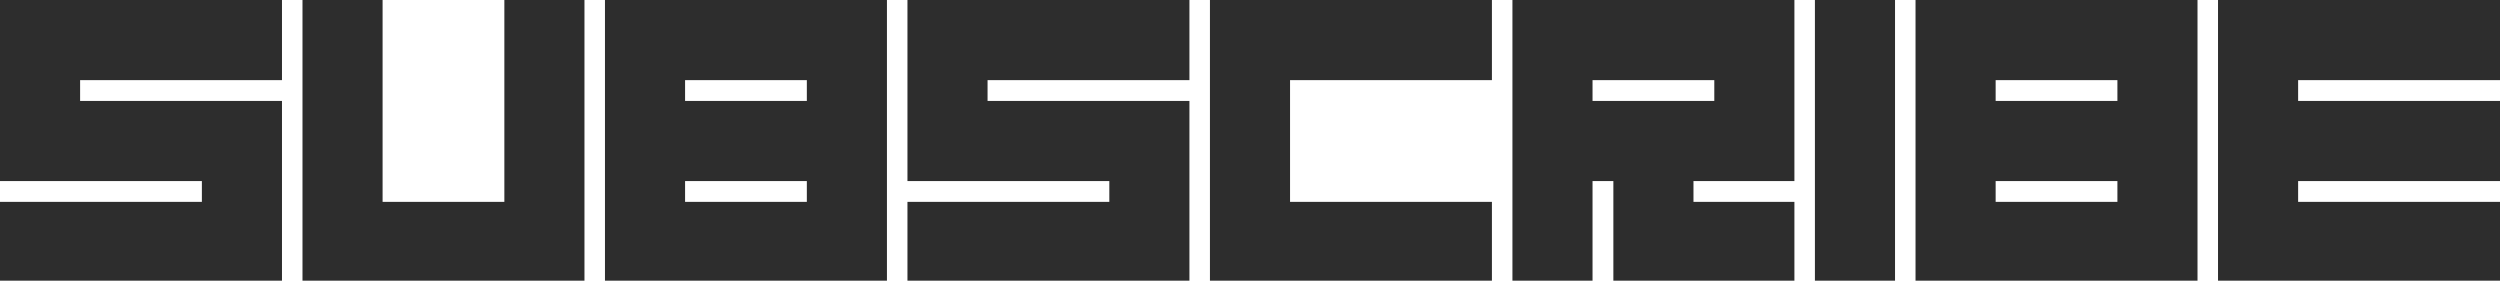 <svg width="668" height="75" viewBox="0 0 668 75" fill="none" xmlns="http://www.w3.org/2000/svg">
<path d="M53.941 53.94V48.375H0V0H75.345V21.404H21.405V26.969H75.345V75H0V53.94H53.941Z" fill="#2D2D2D"/>
<path d="M134.764 53.94V0H156.169V75H80.825V0H102.229V53.94H134.764Z" fill="#2D2D2D"/>
<path fill-rule="evenodd" clip-rule="evenodd" d="M236.992 75H161.648V0H236.992V75ZM215.588 53.94V48.375H183.053V53.94H215.588ZM183.053 21.404V26.969H215.588V21.404H183.053Z" fill="#2D2D2D"/>
<path d="M296.411 53.94V48.375H242.472V0H317.817V21.404H263.876V26.969H317.817V75H242.472V53.94H296.411Z" fill="#2D2D2D"/>
<path d="M398.641 53.94V75H323.296V0H398.641V21.404H344.701V53.94H398.641Z" fill="#2D2D2D"/>
<path fill-rule="evenodd" clip-rule="evenodd" d="M479.466 48.375H452.496V53.94H479.466V75H431.091V48.375H425.525V75H404.121V0H479.466V48.375ZM425.525 21.404V26.969H458.06V21.404H425.525Z" fill="#2D2D2D"/>
<path d="M506.351 75H484.945V0H506.351V75Z" fill="#2D2D2D"/>
<path fill-rule="evenodd" clip-rule="evenodd" d="M587.175 75H511.83V0H587.175V75ZM565.771 53.94V48.375H533.236V53.94H565.771ZM533.236 21.404V26.969H565.771V21.404H533.236Z" fill="#2D2D2D"/>
<path d="M668 53.94V75H592.655V0H668V21.404H614.06V26.969H668V48.375H614.06V53.94H668Z" fill="#2D2D2D"/>
</svg>